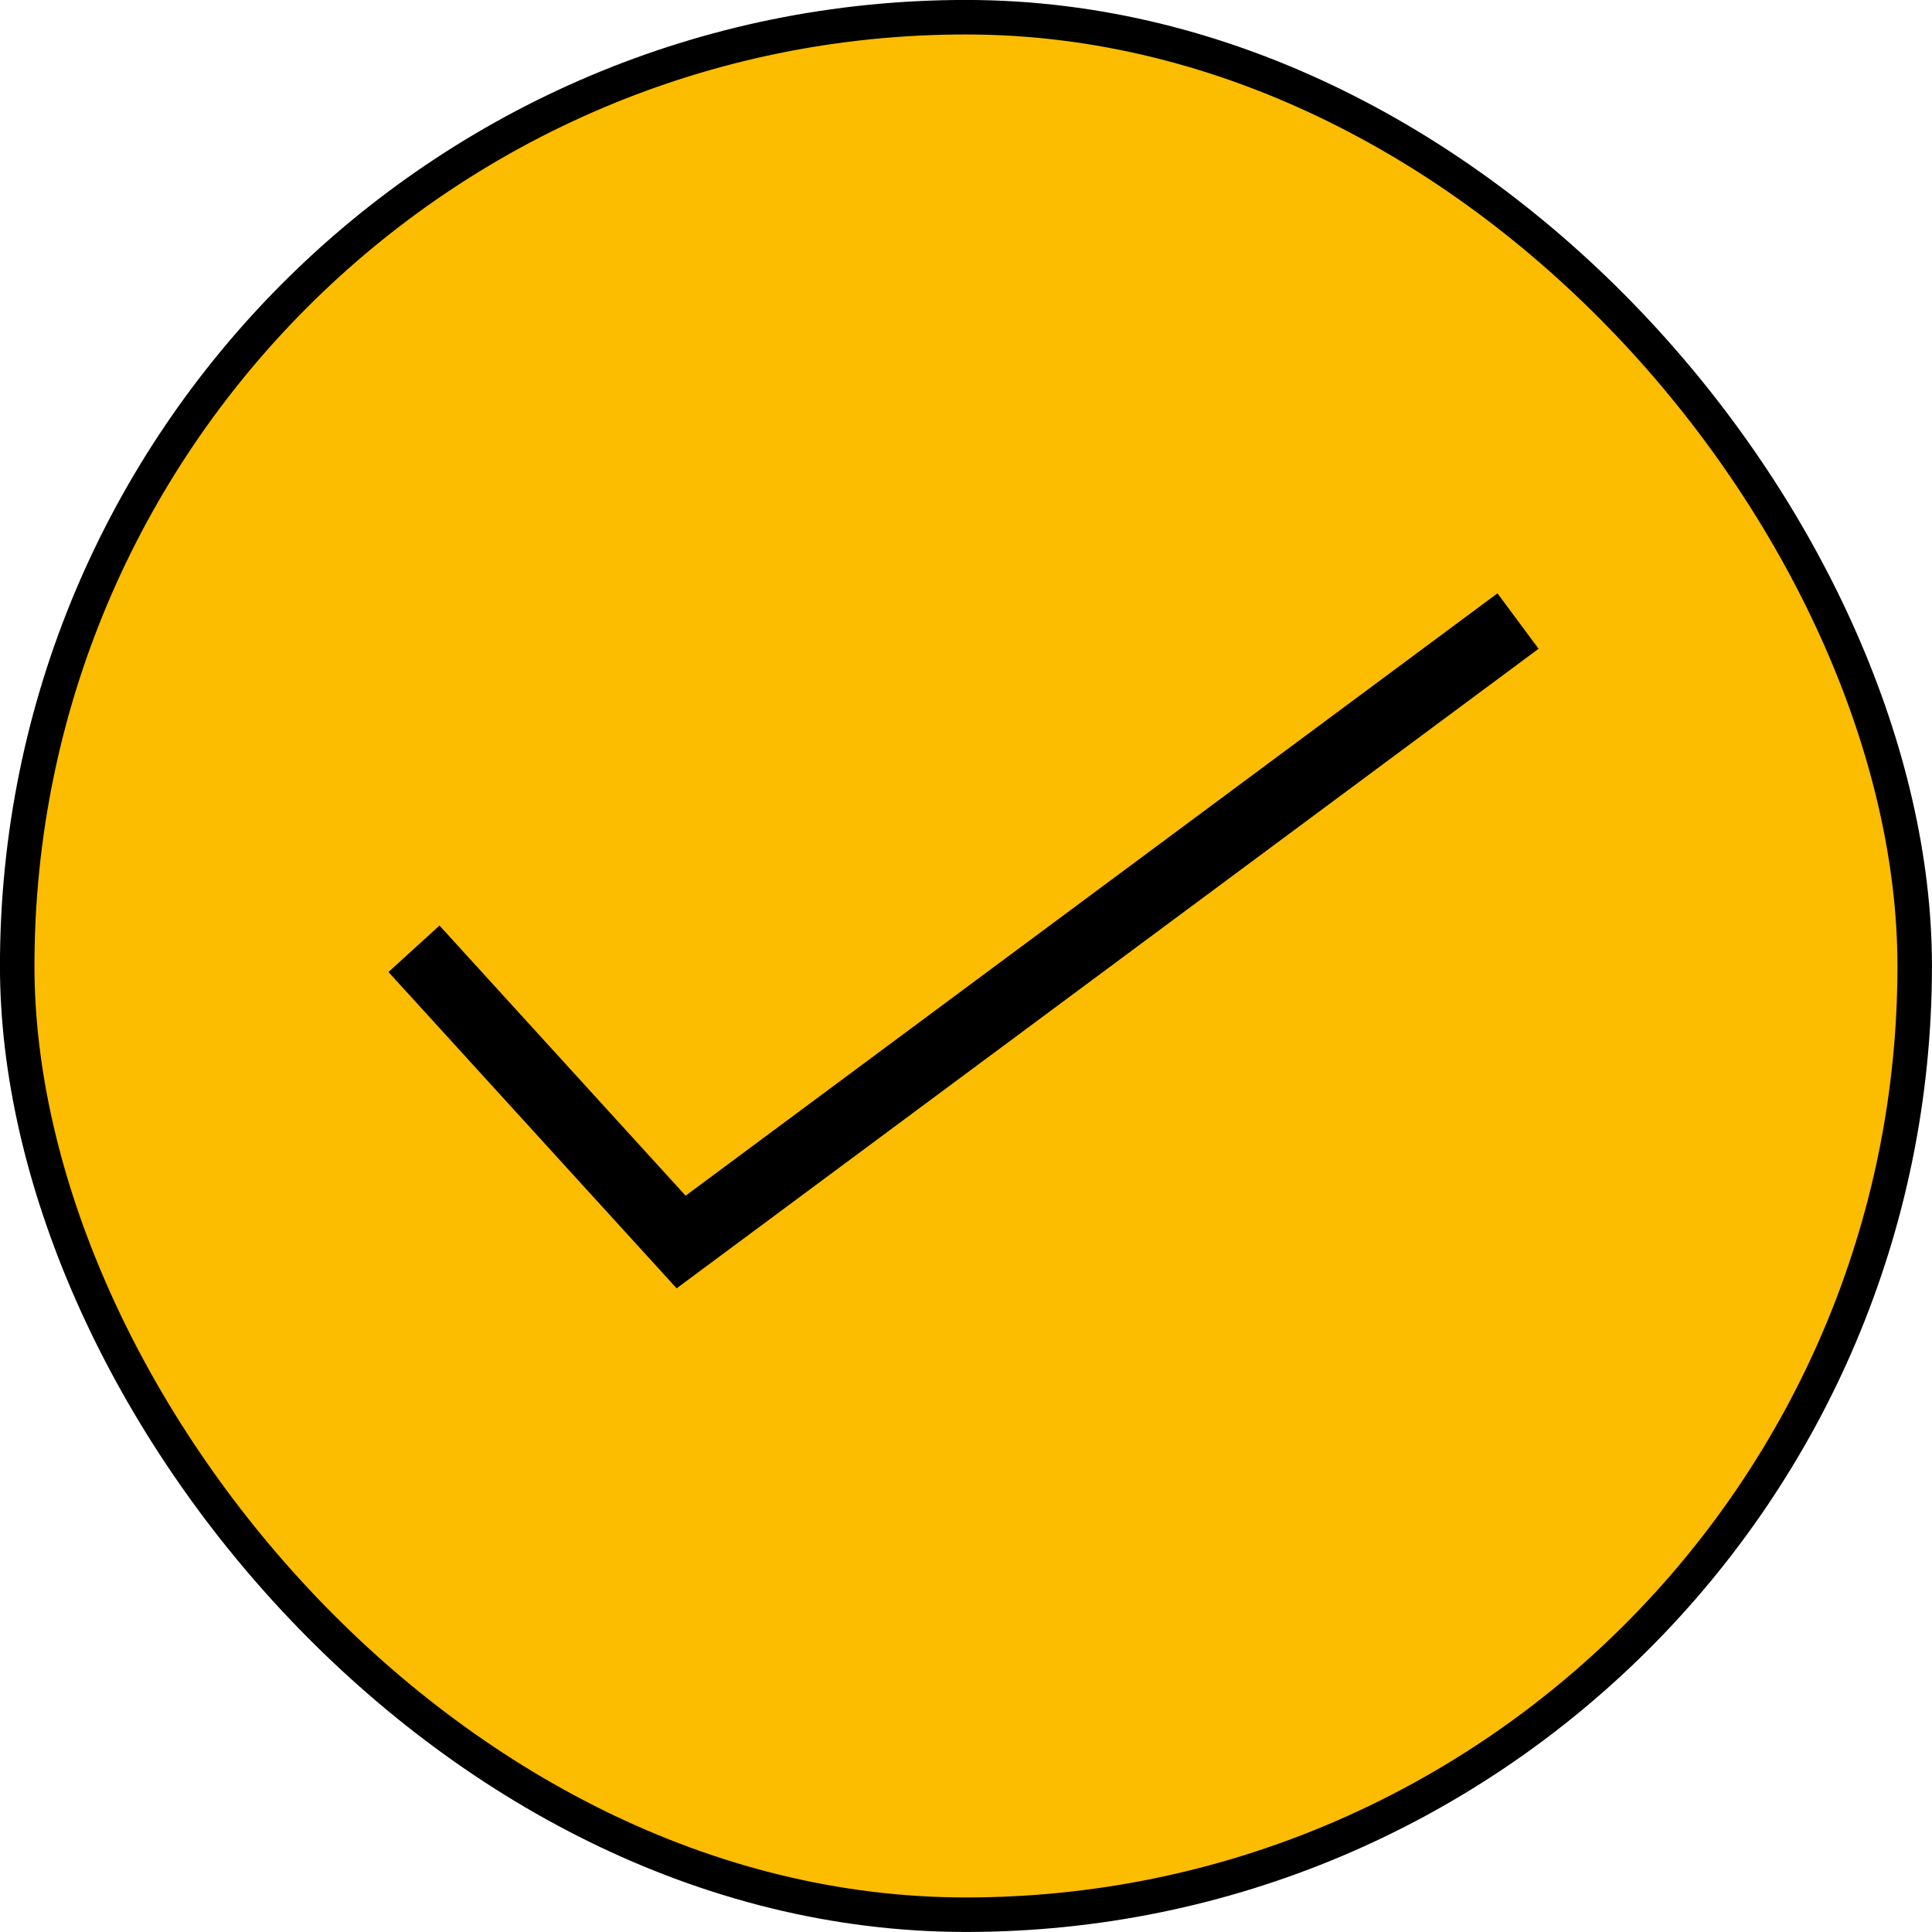 <svg width="22" height="22" viewBox="0 0 22 22" fill="none" xmlns="http://www.w3.org/2000/svg">
<rect x="0.196" y="0.196" width="21.607" height="21.607" rx="10.804" fill="#FCBC00"/>
<rect x="0.196" y="0.196" width="21.607" height="21.607" rx="10.804" stroke="black" stroke-width="0.393"/>
<path d="M4.714 10.804L7.756 14.143L17.286 7.072" stroke="black" stroke-width="0.786"/>
</svg>
